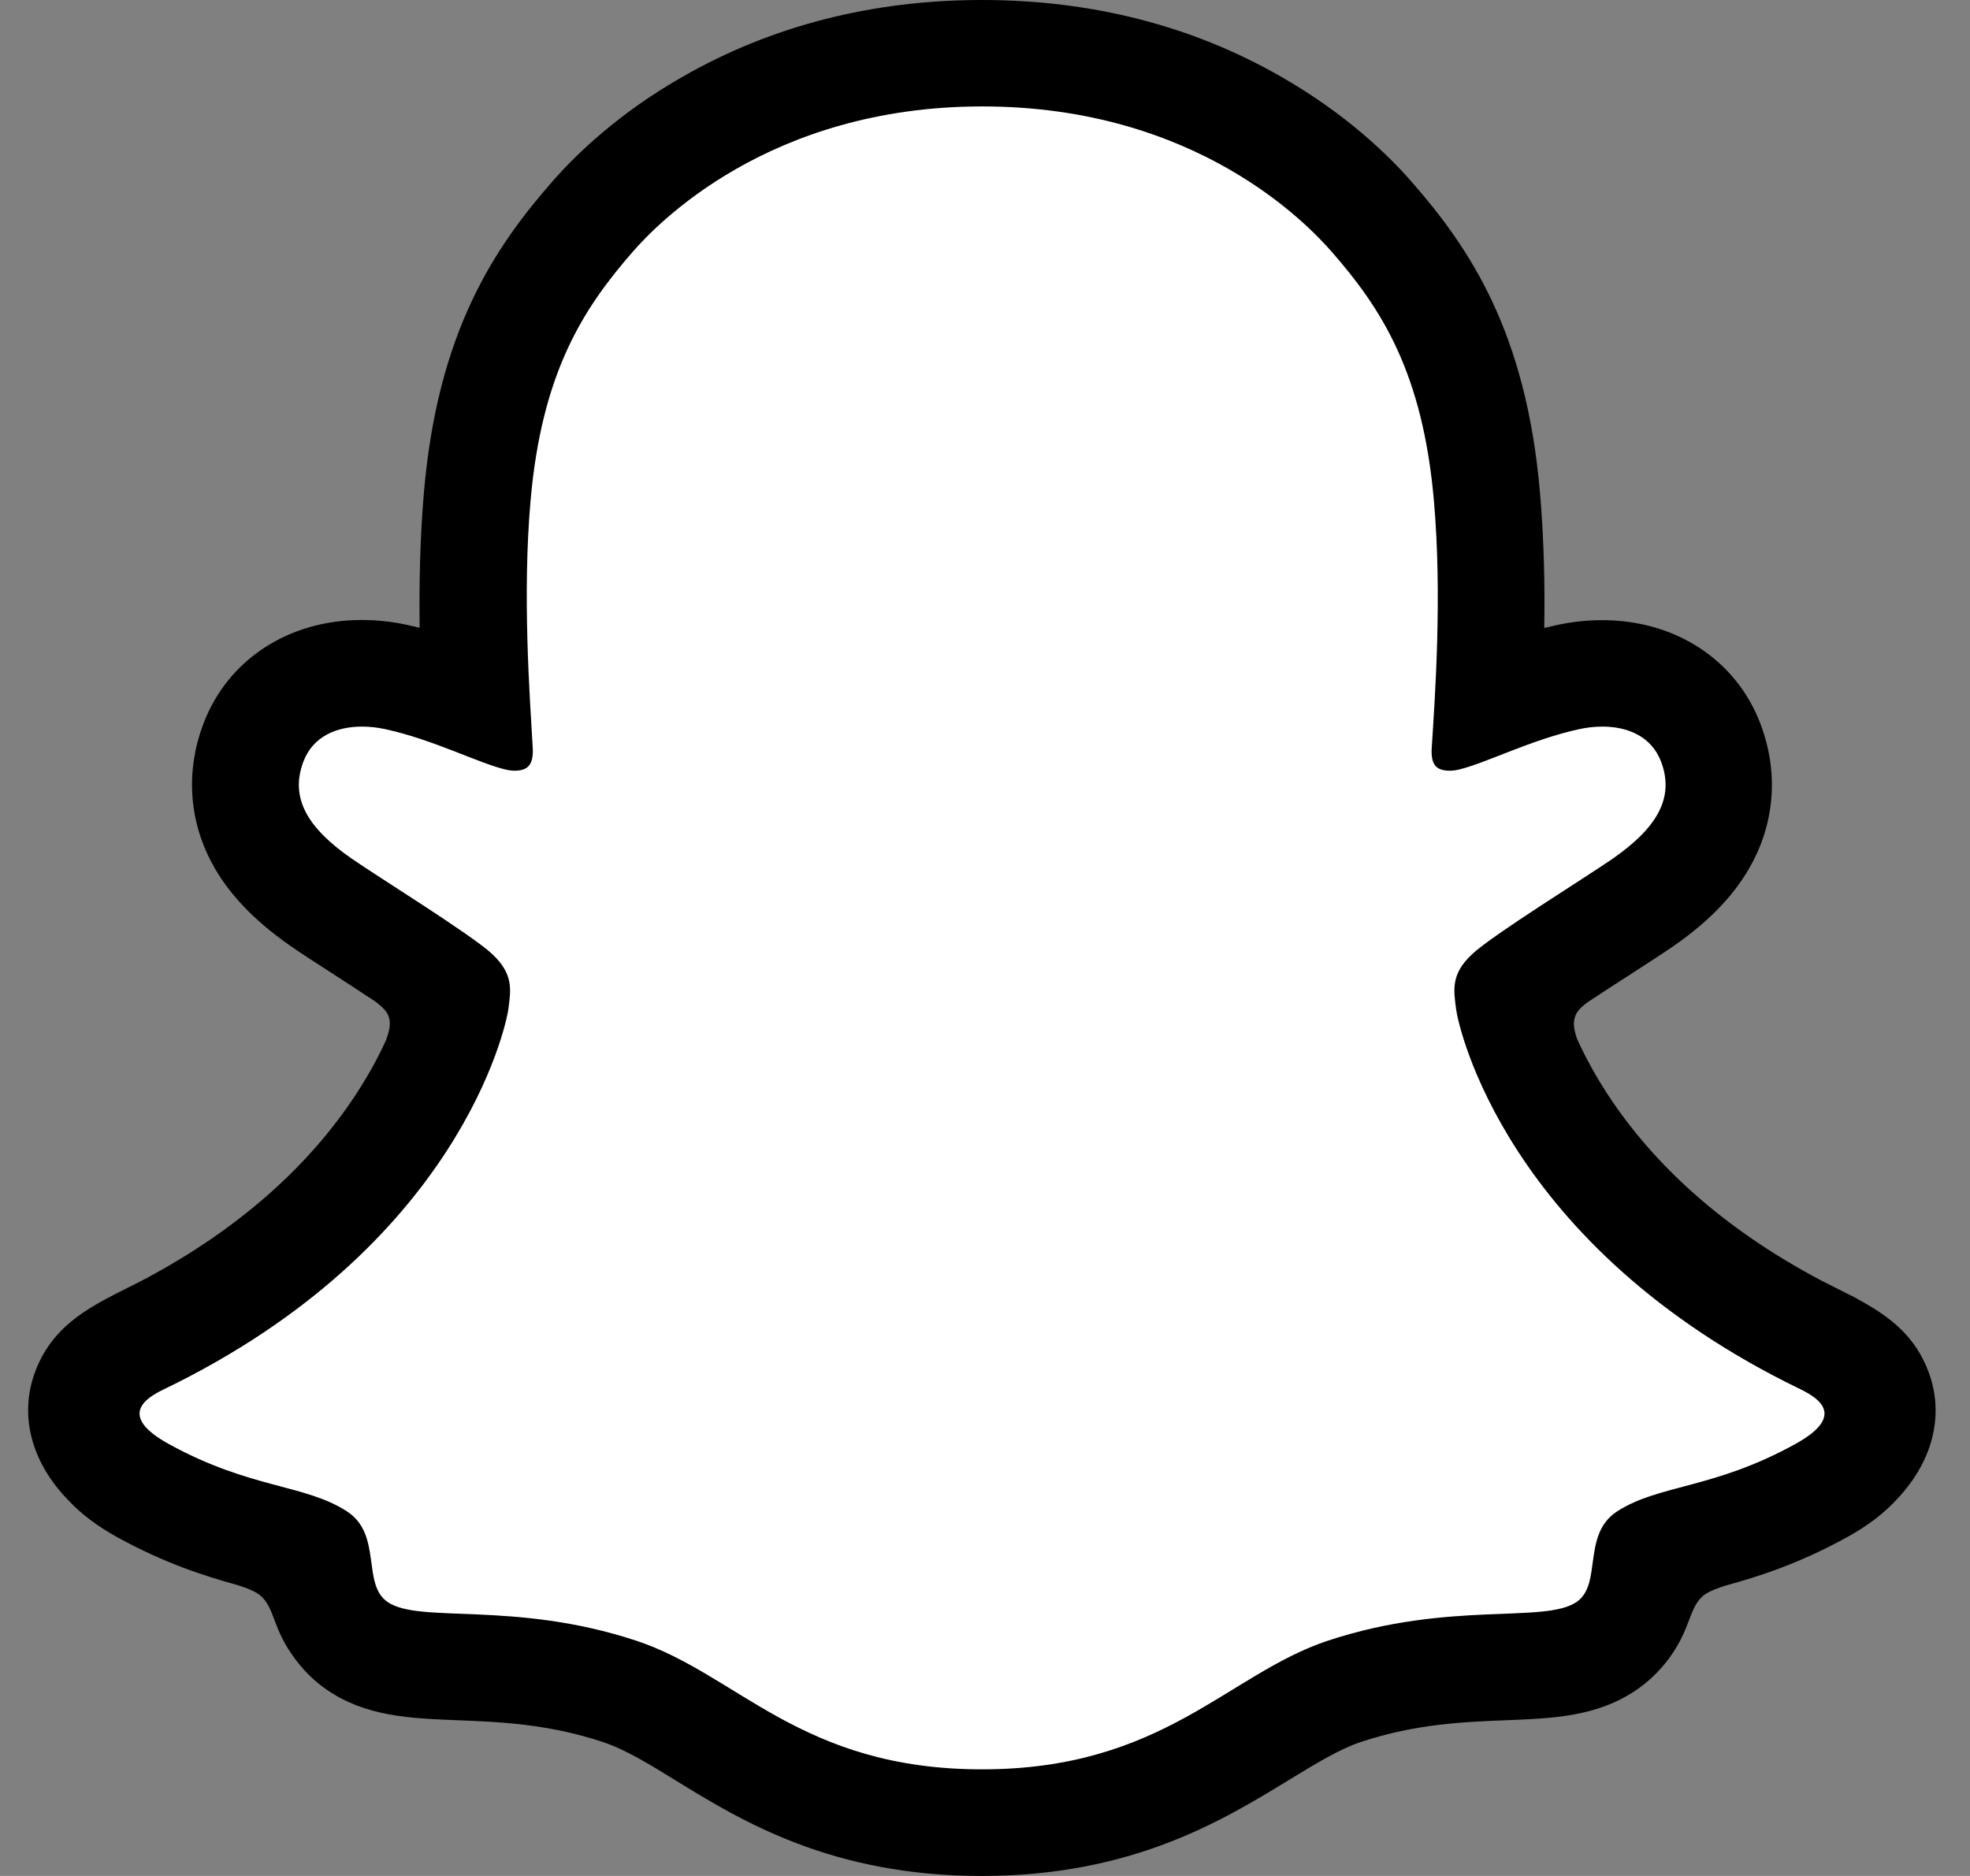 <svg width="63" height="60" viewBox="0 0 63 60" fill="none" xmlns="http://www.w3.org/2000/svg">
<rect x="0" y="0" width="63" height="60" fill="#808080" stroke="none"/>
<g clip-path="url(#clip0_1488_14620)">
<path d="M60.025 44.539C59.775 43.712 58.577 43.128 58.577 43.128C58.464 43.069 58.363 43.015 58.279 42.974C56.284 42.01 54.514 40.849 53.025 39.534C51.827 38.475 50.803 37.308 49.981 36.07C48.974 34.559 48.503 33.297 48.301 32.613C48.188 32.166 48.205 31.988 48.301 31.756C48.378 31.559 48.611 31.375 48.718 31.285C49.391 30.809 50.475 30.107 51.142 29.679C51.72 29.304 52.215 28.982 52.507 28.78C53.442 28.125 54.085 27.459 54.461 26.739C54.949 25.81 55.009 24.787 54.627 23.781C54.115 22.424 52.846 21.615 51.232 21.615C50.874 21.615 50.505 21.657 50.136 21.734C49.212 21.936 48.336 22.264 47.604 22.549C47.55 22.573 47.49 22.531 47.496 22.472C47.574 20.657 47.663 18.217 47.461 15.902C47.282 13.807 46.847 12.039 46.144 10.498C45.435 8.951 44.512 7.808 43.791 6.981C43.106 6.195 41.897 5.035 40.074 3.993C37.512 2.529 34.593 1.785 31.4 1.785C28.212 1.785 25.299 2.529 22.732 3.993C20.801 5.094 19.568 6.338 19.008 6.981C18.287 7.808 17.364 8.951 16.655 10.498C15.946 12.039 15.517 13.801 15.338 15.902C15.136 18.229 15.219 20.472 15.303 22.472C15.303 22.531 15.249 22.573 15.19 22.549C14.457 22.264 13.581 21.936 12.658 21.734C12.294 21.657 11.925 21.615 11.562 21.615C9.953 21.615 8.684 22.424 8.166 23.781C7.785 24.787 7.844 25.81 8.333 26.739C8.714 27.459 9.351 28.125 10.287 28.78C10.573 28.982 11.073 29.304 11.651 29.679C12.3 30.101 13.355 30.786 14.034 31.256C14.117 31.315 14.403 31.529 14.492 31.756C14.588 31.994 14.606 32.172 14.481 32.648C14.272 33.339 13.802 34.588 12.813 36.07C11.99 37.314 10.966 38.475 9.768 39.534C8.279 40.849 6.51 42.01 4.514 42.974C4.419 43.021 4.305 43.075 4.186 43.146C4.186 43.146 2.995 43.753 2.768 44.539C2.435 45.699 3.322 46.788 4.222 47.372C5.699 48.324 7.499 48.836 8.541 49.115C8.833 49.193 9.095 49.264 9.333 49.336C9.482 49.383 9.858 49.526 10.018 49.734C10.221 49.996 10.245 50.317 10.316 50.681C10.43 51.293 10.686 52.049 11.442 52.573C12.276 53.144 13.331 53.186 14.671 53.239C16.071 53.293 17.811 53.358 19.806 54.019C20.73 54.323 21.57 54.84 22.535 55.435C24.561 56.679 27.081 58.227 31.382 58.227C35.689 58.227 38.227 56.673 40.264 55.424C41.229 54.834 42.057 54.323 42.963 54.025C44.959 53.364 46.698 53.299 48.098 53.245C49.438 53.192 50.493 53.156 51.327 52.579C52.137 52.02 52.37 51.186 52.477 50.561C52.536 50.252 52.572 49.972 52.751 49.746C52.906 49.55 53.251 49.413 53.412 49.359C53.656 49.282 53.93 49.211 54.234 49.127C55.277 48.847 56.587 48.52 58.178 47.621C60.096 46.532 60.227 45.199 60.025 44.539Z" fill="white"/>
<path d="M61.681 43.896C61.258 42.742 60.448 42.129 59.53 41.617C59.358 41.516 59.197 41.432 59.066 41.373C58.792 41.23 58.512 41.093 58.232 40.95C55.366 39.433 53.126 37.516 51.577 35.249C51.053 34.481 50.69 33.791 50.433 33.226C50.302 32.845 50.308 32.63 50.404 32.434C50.475 32.285 50.666 32.13 50.773 32.053C51.267 31.726 51.774 31.398 52.119 31.178C52.733 30.78 53.221 30.464 53.531 30.25C54.711 29.429 55.533 28.554 56.045 27.578C56.772 26.203 56.861 24.632 56.301 23.156C55.527 21.109 53.585 19.835 51.238 19.835C50.749 19.835 50.255 19.889 49.766 19.996C49.635 20.026 49.51 20.055 49.385 20.085C49.409 18.693 49.373 17.205 49.248 15.753C48.807 10.635 47.014 7.951 45.143 5.814C44.363 4.922 43.005 3.618 40.967 2.452C38.126 0.821 34.908 0 31.4 0C27.903 0 24.686 0.821 21.844 2.446C19.795 3.612 18.436 4.922 17.662 5.808C15.791 7.945 13.998 10.629 13.557 15.747C13.432 17.199 13.402 18.687 13.42 20.079C13.295 20.05 13.164 20.02 13.039 19.99C12.55 19.883 12.05 19.829 11.568 19.829C9.22 19.829 7.278 21.103 6.504 23.15C5.944 24.626 6.033 26.197 6.76 27.572C7.272 28.548 8.1 29.423 9.274 30.244C9.59 30.464 10.072 30.78 10.686 31.172C11.019 31.387 11.502 31.702 11.979 32.017C12.05 32.065 12.306 32.255 12.396 32.434C12.497 32.636 12.497 32.857 12.348 33.261C12.098 33.815 11.734 34.493 11.222 35.243C9.703 37.463 7.528 39.343 4.758 40.843C3.287 41.623 1.762 42.141 1.118 43.89C0.63 45.211 0.951 46.717 2.185 47.984C2.59 48.419 3.102 48.806 3.745 49.163C5.259 49.996 6.545 50.407 7.558 50.686C7.737 50.74 8.148 50.871 8.327 51.032C8.779 51.424 8.714 52.019 9.316 52.888C9.679 53.43 10.096 53.799 10.441 54.037C11.698 54.906 13.116 54.959 14.618 55.019C15.97 55.072 17.507 55.132 19.259 55.709C19.985 55.947 20.742 56.411 21.612 56.947C23.709 58.238 26.586 60 31.394 60C36.207 60 39.096 58.227 41.211 56.935C42.081 56.406 42.832 55.941 43.535 55.709C45.286 55.132 46.823 55.072 48.176 55.019C49.677 54.959 51.089 54.906 52.352 54.037C52.745 53.763 53.245 53.317 53.639 52.638C54.067 51.906 54.062 51.389 54.467 51.038C54.633 50.895 54.997 50.77 55.193 50.71C56.212 50.431 57.517 50.02 59.06 49.169C59.745 48.794 60.275 48.383 60.698 47.913C60.704 47.907 60.71 47.901 60.716 47.895C61.866 46.645 62.157 45.188 61.681 43.896ZM57.41 46.187C54.8 47.627 53.067 47.473 51.72 48.336C50.576 49.074 51.25 50.663 50.422 51.234C49.397 51.942 46.376 51.186 42.474 52.472C39.257 53.537 37.202 56.59 31.405 56.59C25.597 56.59 23.601 53.549 20.337 52.472C16.435 51.186 13.408 51.942 12.39 51.234C11.562 50.663 12.235 49.074 11.091 48.336C9.745 47.467 8.011 47.621 5.402 46.187C3.739 45.271 4.681 44.705 5.235 44.438C14.683 39.873 16.184 32.815 16.256 32.285C16.339 31.654 16.429 31.154 15.732 30.506C15.059 29.881 12.062 28.03 11.234 27.453C9.858 26.495 9.256 25.537 9.703 24.358C10.013 23.543 10.775 23.239 11.579 23.239C11.83 23.239 12.086 23.269 12.33 23.323C13.837 23.65 15.303 24.406 16.149 24.608C16.268 24.638 16.369 24.65 16.459 24.65C16.911 24.65 17.066 24.424 17.036 23.906C16.941 22.258 16.703 19.044 16.965 16.038C17.322 11.908 18.657 9.861 20.241 8.046C21.004 7.177 24.578 3.404 31.412 3.404C38.263 3.404 41.819 7.177 42.582 8.046C44.166 9.855 45.501 11.902 45.858 16.038C46.12 19.044 45.894 22.258 45.787 23.906C45.751 24.448 45.918 24.65 46.364 24.65C46.454 24.65 46.561 24.638 46.674 24.608C47.52 24.406 48.986 23.65 50.493 23.323C50.737 23.269 50.993 23.239 51.244 23.239C52.048 23.239 52.81 23.549 53.12 24.358C53.567 25.537 52.959 26.495 51.589 27.453C50.761 28.03 47.764 29.881 47.091 30.506C46.394 31.149 46.484 31.648 46.567 32.285C46.633 32.815 48.14 39.873 57.588 44.438C58.124 44.705 59.072 45.271 57.41 46.187Z" fill="black"/>
</g>
<defs>
<clipPath id="clip0_1488_14620">
<rect width="62" height="60" fill="white" transform="translate(0.4)"/>
</clipPath>
</defs>
</svg>
